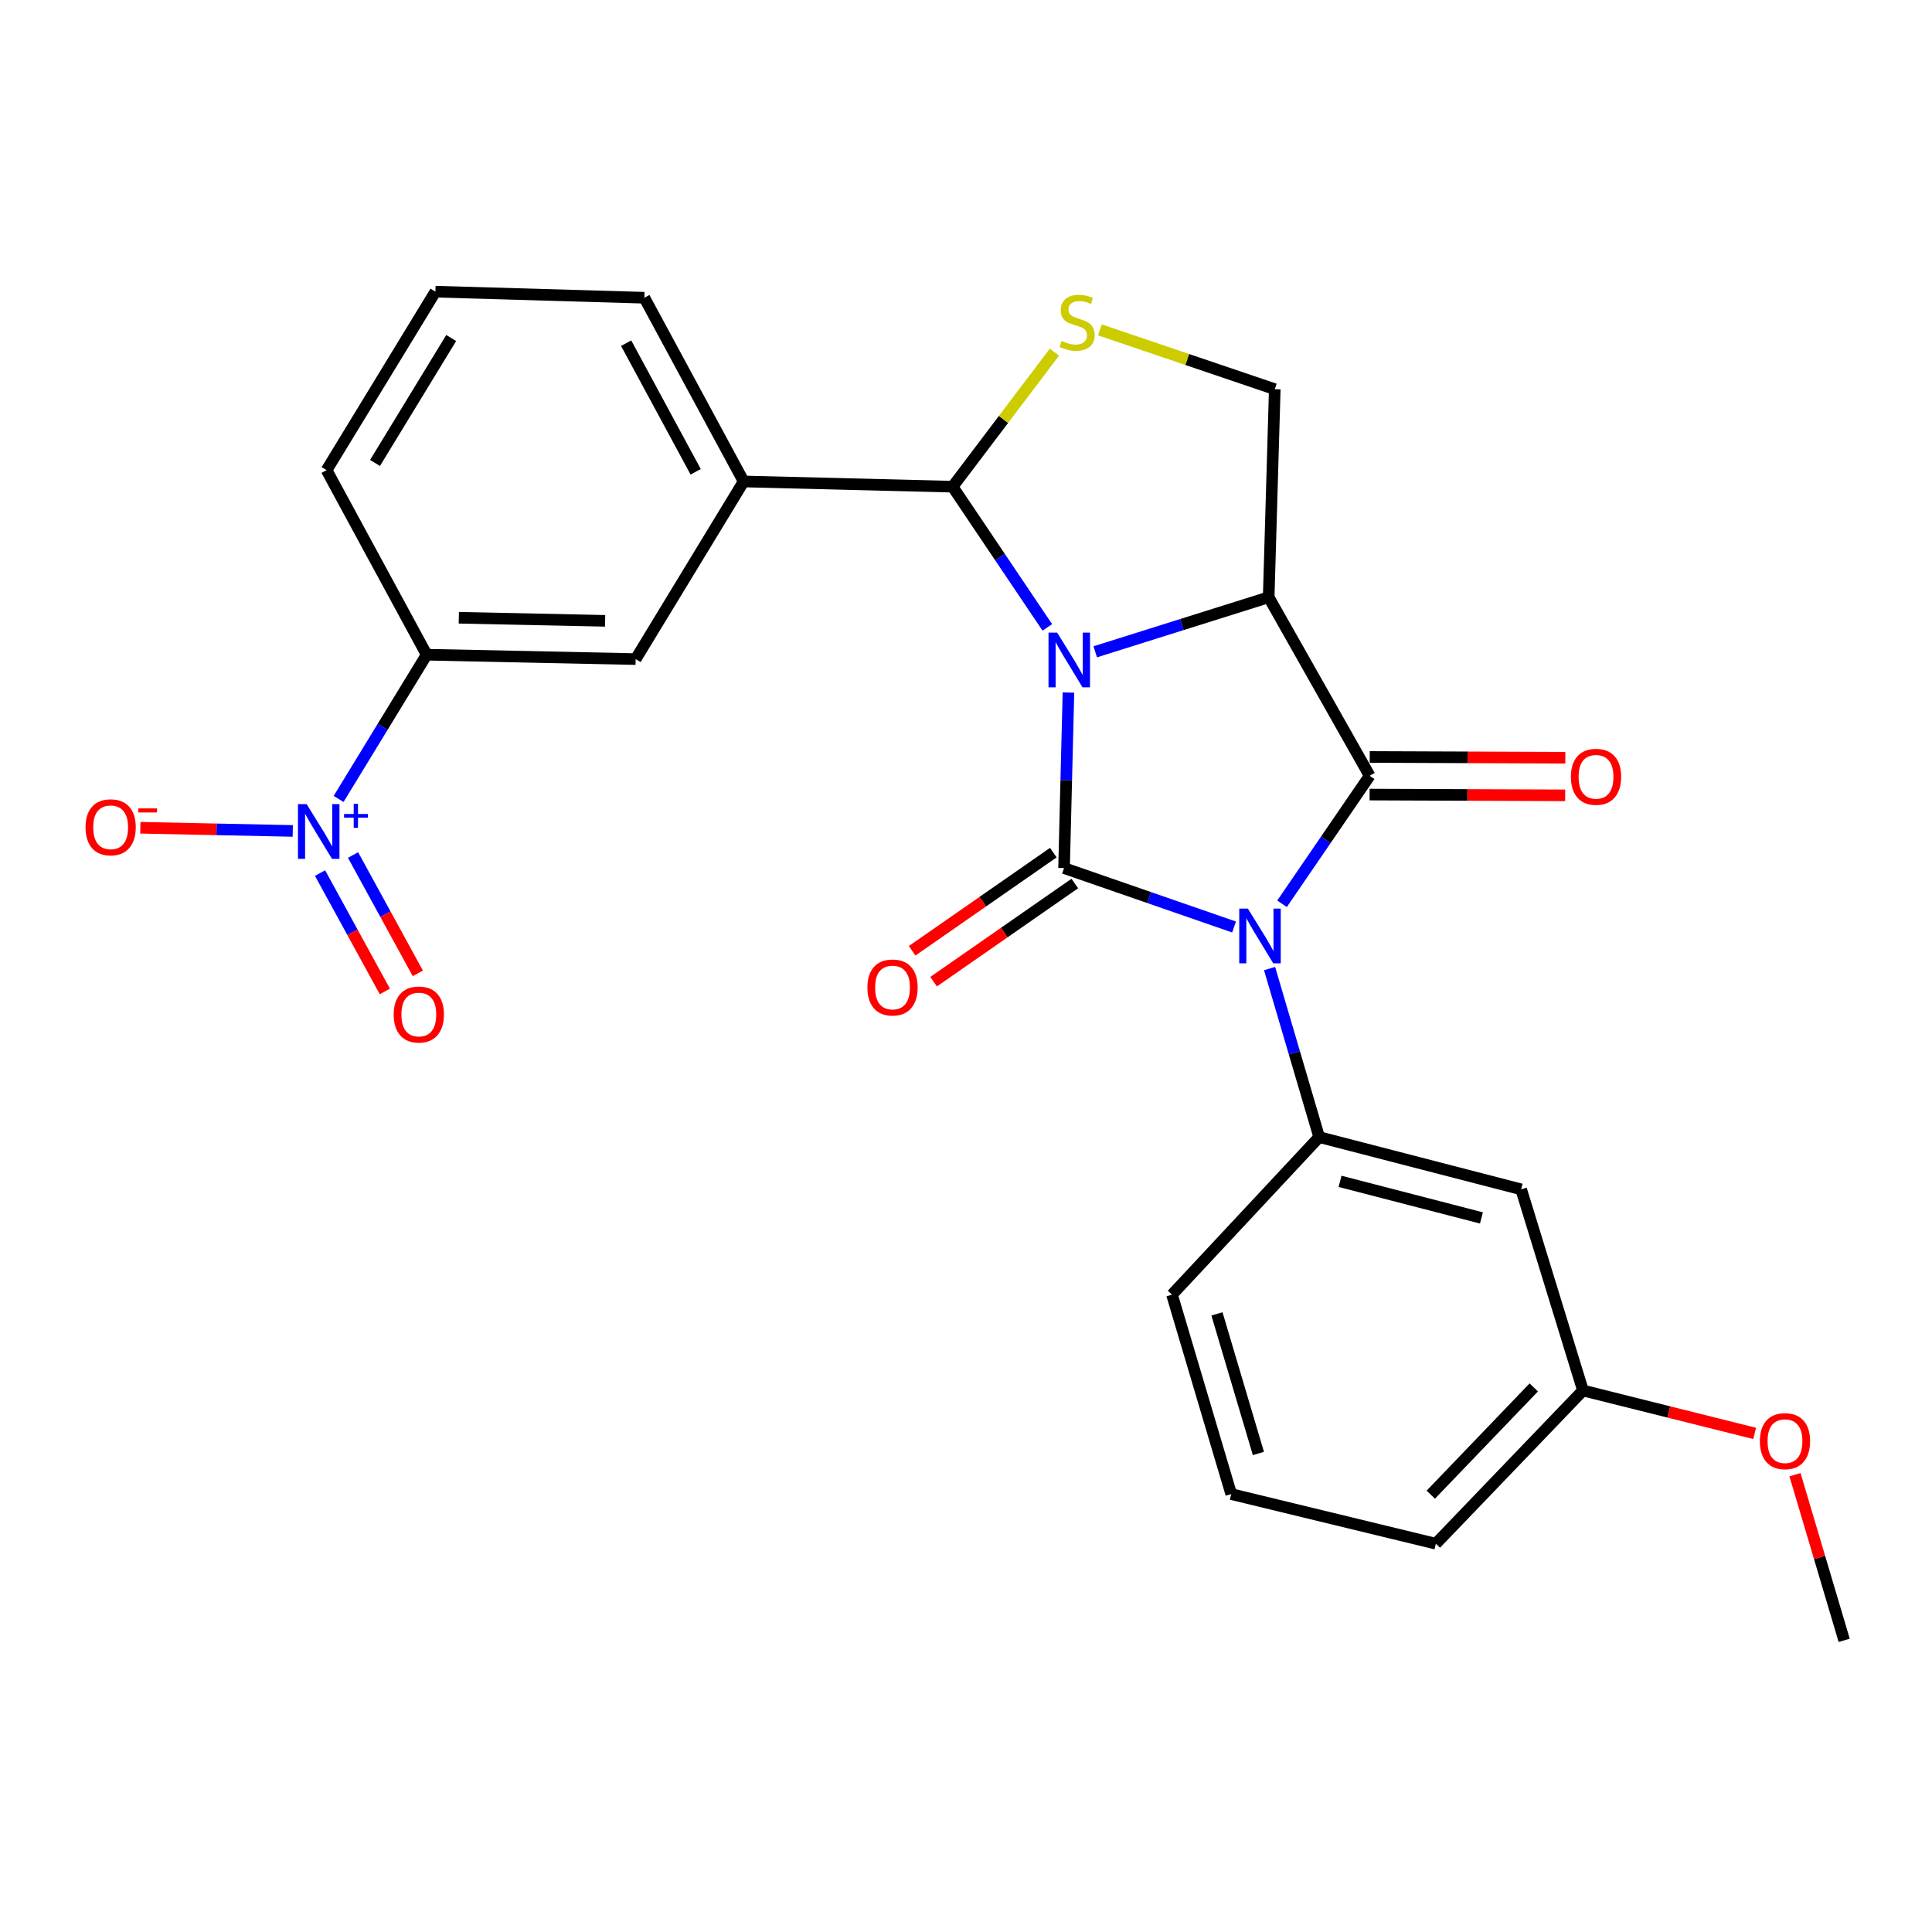 <?xml version='1.0' encoding='iso-8859-1'?>
<svg version='1.1' baseProfile='full'
              xmlns='http://www.w3.org/2000/svg'
                      xmlns:rdkit='http://www.rdkit.org/xml'
                      xmlns:xlink='http://www.w3.org/1999/xlink'
                  xml:space='preserve'
width='1000px' height='1000px' viewBox='0 0 1000 1000'>
<!-- END OF HEADER -->
<rect style='opacity:1.0;fill:#FFFFFF;stroke:none' width='1000' height='1000' x='0' y='0'> </rect>
<path class='bond-1' d='M 553.025,358.456 L 551.889,403.885' style='fill:none;fill-rule:evenodd;stroke:#0000FF;stroke-width:6px;stroke-linecap:butt;stroke-linejoin:miter;stroke-opacity:1' />
<path class='bond-1' d='M 551.889,403.885 L 550.753,449.314' style='fill:none;fill-rule:evenodd;stroke:#000000;stroke-width:6px;stroke-linecap:butt;stroke-linejoin:miter;stroke-opacity:1' />
<path class='bond-2' d='M 566.892,337.375 L 611.78,323.258' style='fill:none;fill-rule:evenodd;stroke:#0000FF;stroke-width:6px;stroke-linecap:butt;stroke-linejoin:miter;stroke-opacity:1' />
<path class='bond-2' d='M 611.78,323.258 L 656.669,309.142' style='fill:none;fill-rule:evenodd;stroke:#000000;stroke-width:6px;stroke-linecap:butt;stroke-linejoin:miter;stroke-opacity:1' />
<path class='bond-4' d='M 542.095,324.74 L 517.582,288.326' style='fill:none;fill-rule:evenodd;stroke:#0000FF;stroke-width:6px;stroke-linecap:butt;stroke-linejoin:miter;stroke-opacity:1' />
<path class='bond-4' d='M 517.582,288.326 L 493.069,251.912' style='fill:none;fill-rule:evenodd;stroke:#000000;stroke-width:6px;stroke-linecap:butt;stroke-linejoin:miter;stroke-opacity:1' />
<path class='bond-0' d='M 638.746,479.815 L 594.75,464.564' style='fill:none;fill-rule:evenodd;stroke:#0000FF;stroke-width:6px;stroke-linecap:butt;stroke-linejoin:miter;stroke-opacity:1' />
<path class='bond-0' d='M 594.75,464.564 L 550.753,449.314' style='fill:none;fill-rule:evenodd;stroke:#000000;stroke-width:6px;stroke-linecap:butt;stroke-linejoin:miter;stroke-opacity:1' />
<path class='bond-6' d='M 657.135,501.34 L 669.968,544.947' style='fill:none;fill-rule:evenodd;stroke:#0000FF;stroke-width:6px;stroke-linecap:butt;stroke-linejoin:miter;stroke-opacity:1' />
<path class='bond-6' d='M 669.968,544.947 L 682.802,588.555' style='fill:none;fill-rule:evenodd;stroke:#000000;stroke-width:6px;stroke-linecap:butt;stroke-linejoin:miter;stroke-opacity:1' />
<path class='bond-27' d='M 663.581,467.795 L 686.258,434.666' style='fill:none;fill-rule:evenodd;stroke:#0000FF;stroke-width:6px;stroke-linecap:butt;stroke-linejoin:miter;stroke-opacity:1' />
<path class='bond-27' d='M 686.258,434.666 L 708.934,401.537' style='fill:none;fill-rule:evenodd;stroke:#000000;stroke-width:6px;stroke-linecap:butt;stroke-linejoin:miter;stroke-opacity:1' />
<path class='bond-11' d='M 545.196,441.321 L 508.657,466.727' style='fill:none;fill-rule:evenodd;stroke:#000000;stroke-width:6px;stroke-linecap:butt;stroke-linejoin:miter;stroke-opacity:1' />
<path class='bond-11' d='M 508.657,466.727 L 472.117,492.132' style='fill:none;fill-rule:evenodd;stroke:#FF0000;stroke-width:6px;stroke-linecap:butt;stroke-linejoin:miter;stroke-opacity:1' />
<path class='bond-11' d='M 556.311,457.306 L 519.771,482.712' style='fill:none;fill-rule:evenodd;stroke:#000000;stroke-width:6px;stroke-linecap:butt;stroke-linejoin:miter;stroke-opacity:1' />
<path class='bond-11' d='M 519.771,482.712 L 483.232,508.118' style='fill:none;fill-rule:evenodd;stroke:#FF0000;stroke-width:6px;stroke-linecap:butt;stroke-linejoin:miter;stroke-opacity:1' />
<path class='bond-3' d='M 656.669,309.142 L 708.934,401.537' style='fill:none;fill-rule:evenodd;stroke:#000000;stroke-width:6px;stroke-linecap:butt;stroke-linejoin:miter;stroke-opacity:1' />
<path class='bond-8' d='M 656.669,309.142 L 659.817,201.442' style='fill:none;fill-rule:evenodd;stroke:#000000;stroke-width:6px;stroke-linecap:butt;stroke-linejoin:miter;stroke-opacity:1' />
<path class='bond-14' d='M 708.897,411.272 L 759.514,411.468' style='fill:none;fill-rule:evenodd;stroke:#000000;stroke-width:6px;stroke-linecap:butt;stroke-linejoin:miter;stroke-opacity:1' />
<path class='bond-14' d='M 759.514,411.468 L 810.132,411.664' style='fill:none;fill-rule:evenodd;stroke:#FF0000;stroke-width:6px;stroke-linecap:butt;stroke-linejoin:miter;stroke-opacity:1' />
<path class='bond-14' d='M 708.972,391.802 L 759.59,391.999' style='fill:none;fill-rule:evenodd;stroke:#000000;stroke-width:6px;stroke-linecap:butt;stroke-linejoin:miter;stroke-opacity:1' />
<path class='bond-14' d='M 759.59,391.999 L 810.208,392.195' style='fill:none;fill-rule:evenodd;stroke:#FF0000;stroke-width:6px;stroke-linecap:butt;stroke-linejoin:miter;stroke-opacity:1' />
<path class='bond-7' d='M 493.069,251.912 L 519.416,217.092' style='fill:none;fill-rule:evenodd;stroke:#000000;stroke-width:6px;stroke-linecap:butt;stroke-linejoin:miter;stroke-opacity:1' />
<path class='bond-7' d='M 519.416,217.092 L 545.764,182.271' style='fill:none;fill-rule:evenodd;stroke:#CCCC00;stroke-width:6px;stroke-linecap:butt;stroke-linejoin:miter;stroke-opacity:1' />
<path class='bond-9' d='M 493.069,251.912 L 384.914,249.208' style='fill:none;fill-rule:evenodd;stroke:#000000;stroke-width:6px;stroke-linecap:butt;stroke-linejoin:miter;stroke-opacity:1' />
<path class='bond-5' d='M 175.256,413.534 L 198.052,376.205' style='fill:none;fill-rule:evenodd;stroke:#0000FF;stroke-width:6px;stroke-linecap:butt;stroke-linejoin:miter;stroke-opacity:1' />
<path class='bond-5' d='M 198.052,376.205 L 220.849,338.877' style='fill:none;fill-rule:evenodd;stroke:#000000;stroke-width:6px;stroke-linecap:butt;stroke-linejoin:miter;stroke-opacity:1' />
<path class='bond-15' d='M 151.538,430.093 L 112.083,429.269' style='fill:none;fill-rule:evenodd;stroke:#0000FF;stroke-width:6px;stroke-linecap:butt;stroke-linejoin:miter;stroke-opacity:1' />
<path class='bond-15' d='M 112.083,429.269 L 72.628,428.445' style='fill:none;fill-rule:evenodd;stroke:#FF0000;stroke-width:6px;stroke-linecap:butt;stroke-linejoin:miter;stroke-opacity:1' />
<path class='bond-16' d='M 165.659,451.906 L 182.425,482.536' style='fill:none;fill-rule:evenodd;stroke:#0000FF;stroke-width:6px;stroke-linecap:butt;stroke-linejoin:miter;stroke-opacity:1' />
<path class='bond-16' d='M 182.425,482.536 L 199.191,513.166' style='fill:none;fill-rule:evenodd;stroke:#FF0000;stroke-width:6px;stroke-linecap:butt;stroke-linejoin:miter;stroke-opacity:1' />
<path class='bond-16' d='M 182.738,442.558 L 199.504,473.188' style='fill:none;fill-rule:evenodd;stroke:#0000FF;stroke-width:6px;stroke-linecap:butt;stroke-linejoin:miter;stroke-opacity:1' />
<path class='bond-16' d='M 199.504,473.188 L 216.27,503.818' style='fill:none;fill-rule:evenodd;stroke:#FF0000;stroke-width:6px;stroke-linecap:butt;stroke-linejoin:miter;stroke-opacity:1' />
<path class='bond-12' d='M 682.802,588.555 L 787.343,615.607' style='fill:none;fill-rule:evenodd;stroke:#000000;stroke-width:6px;stroke-linecap:butt;stroke-linejoin:miter;stroke-opacity:1' />
<path class='bond-12' d='M 693.605,611.462 L 766.785,630.398' style='fill:none;fill-rule:evenodd;stroke:#000000;stroke-width:6px;stroke-linecap:butt;stroke-linejoin:miter;stroke-opacity:1' />
<path class='bond-18' d='M 682.802,588.555 L 606.632,670.122' style='fill:none;fill-rule:evenodd;stroke:#000000;stroke-width:6px;stroke-linecap:butt;stroke-linejoin:miter;stroke-opacity:1' />
<path class='bond-26' d='M 569.294,170.738 L 614.556,186.09' style='fill:none;fill-rule:evenodd;stroke:#CCCC00;stroke-width:6px;stroke-linecap:butt;stroke-linejoin:miter;stroke-opacity:1' />
<path class='bond-26' d='M 614.556,186.09 L 659.817,201.442' style='fill:none;fill-rule:evenodd;stroke:#000000;stroke-width:6px;stroke-linecap:butt;stroke-linejoin:miter;stroke-opacity:1' />
<path class='bond-13' d='M 384.914,249.208 L 329.015,341.148' style='fill:none;fill-rule:evenodd;stroke:#000000;stroke-width:6px;stroke-linecap:butt;stroke-linejoin:miter;stroke-opacity:1' />
<path class='bond-19' d='M 384.914,249.208 L 333.514,154.109' style='fill:none;fill-rule:evenodd;stroke:#000000;stroke-width:6px;stroke-linecap:butt;stroke-linejoin:miter;stroke-opacity:1' />
<path class='bond-19' d='M 360.076,244.201 L 324.096,177.631' style='fill:none;fill-rule:evenodd;stroke:#000000;stroke-width:6px;stroke-linecap:butt;stroke-linejoin:miter;stroke-opacity:1' />
<path class='bond-10' d='M 220.849,338.877 L 329.015,341.148' style='fill:none;fill-rule:evenodd;stroke:#000000;stroke-width:6px;stroke-linecap:butt;stroke-linejoin:miter;stroke-opacity:1' />
<path class='bond-10' d='M 237.483,319.752 L 313.198,321.342' style='fill:none;fill-rule:evenodd;stroke:#000000;stroke-width:6px;stroke-linecap:butt;stroke-linejoin:miter;stroke-opacity:1' />
<path class='bond-28' d='M 220.849,338.877 L 169.038,243.345' style='fill:none;fill-rule:evenodd;stroke:#000000;stroke-width:6px;stroke-linecap:butt;stroke-linejoin:miter;stroke-opacity:1' />
<path class='bond-17' d='M 787.343,615.607 L 819.339,719.716' style='fill:none;fill-rule:evenodd;stroke:#000000;stroke-width:6px;stroke-linecap:butt;stroke-linejoin:miter;stroke-opacity:1' />
<path class='bond-20' d='M 819.339,719.716 L 863.773,730.826' style='fill:none;fill-rule:evenodd;stroke:#000000;stroke-width:6px;stroke-linecap:butt;stroke-linejoin:miter;stroke-opacity:1' />
<path class='bond-20' d='M 863.773,730.826 L 908.208,741.936' style='fill:none;fill-rule:evenodd;stroke:#FF0000;stroke-width:6px;stroke-linecap:butt;stroke-linejoin:miter;stroke-opacity:1' />
<path class='bond-29' d='M 819.339,719.716 L 743.201,799.023' style='fill:none;fill-rule:evenodd;stroke:#000000;stroke-width:6px;stroke-linecap:butt;stroke-linejoin:miter;stroke-opacity:1' />
<path class='bond-29' d='M 793.873,718.129 L 740.577,773.643' style='fill:none;fill-rule:evenodd;stroke:#000000;stroke-width:6px;stroke-linecap:butt;stroke-linejoin:miter;stroke-opacity:1' />
<path class='bond-23' d='M 606.632,670.122 L 637.275,773.334' style='fill:none;fill-rule:evenodd;stroke:#000000;stroke-width:6px;stroke-linecap:butt;stroke-linejoin:miter;stroke-opacity:1' />
<path class='bond-23' d='M 629.893,680.063 L 651.343,752.311' style='fill:none;fill-rule:evenodd;stroke:#000000;stroke-width:6px;stroke-linecap:butt;stroke-linejoin:miter;stroke-opacity:1' />
<path class='bond-22' d='M 333.514,154.109 L 225.37,150.961' style='fill:none;fill-rule:evenodd;stroke:#000000;stroke-width:6px;stroke-linecap:butt;stroke-linejoin:miter;stroke-opacity:1' />
<path class='bond-25' d='M 929.085,763.311 L 941.815,806.175' style='fill:none;fill-rule:evenodd;stroke:#FF0000;stroke-width:6px;stroke-linecap:butt;stroke-linejoin:miter;stroke-opacity:1' />
<path class='bond-25' d='M 941.815,806.175 L 954.545,849.039' style='fill:none;fill-rule:evenodd;stroke:#000000;stroke-width:6px;stroke-linecap:butt;stroke-linejoin:miter;stroke-opacity:1' />
<path class='bond-21' d='M 169.038,243.345 L 225.37,150.961' style='fill:none;fill-rule:evenodd;stroke:#000000;stroke-width:6px;stroke-linecap:butt;stroke-linejoin:miter;stroke-opacity:1' />
<path class='bond-21' d='M 194.111,239.624 L 233.544,174.955' style='fill:none;fill-rule:evenodd;stroke:#000000;stroke-width:6px;stroke-linecap:butt;stroke-linejoin:miter;stroke-opacity:1' />
<path class='bond-24' d='M 637.275,773.334 L 743.201,799.023' style='fill:none;fill-rule:evenodd;stroke:#000000;stroke-width:6px;stroke-linecap:butt;stroke-linejoin:miter;stroke-opacity:1' />
<path  class='atom-0' d='M 547.187 327.443
L 556.467 342.443
Q 557.387 343.923, 558.867 346.603
Q 560.347 349.283, 560.427 349.443
L 560.427 327.443
L 564.187 327.443
L 564.187 355.763
L 560.307 355.763
L 550.347 339.363
Q 549.187 337.443, 547.947 335.243
Q 546.747 333.043, 546.387 332.363
L 546.387 355.763
L 542.707 355.763
L 542.707 327.443
L 547.187 327.443
' fill='#0000FF'/>
<path  class='atom-1' d='M 645.909 470.307
L 655.189 485.307
Q 656.109 486.787, 657.589 489.467
Q 659.069 492.147, 659.149 492.307
L 659.149 470.307
L 662.909 470.307
L 662.909 498.627
L 659.029 498.627
L 649.069 482.227
Q 647.909 480.307, 646.669 478.107
Q 645.469 475.907, 645.109 475.227
L 645.109 498.627
L 641.429 498.627
L 641.429 470.307
L 645.909 470.307
' fill='#0000FF'/>
<path  class='atom-6' d='M 158.711 416.214
L 167.991 431.214
Q 168.911 432.694, 170.391 435.374
Q 171.871 438.054, 171.951 438.214
L 171.951 416.214
L 175.711 416.214
L 175.711 444.534
L 171.831 444.534
L 161.871 428.134
Q 160.711 426.214, 159.471 424.014
Q 158.271 421.814, 157.911 421.134
L 157.911 444.534
L 154.231 444.534
L 154.231 416.214
L 158.711 416.214
' fill='#0000FF'/>
<path  class='atom-6' d='M 178.087 421.319
L 183.077 421.319
L 183.077 416.065
L 185.294 416.065
L 185.294 421.319
L 190.416 421.319
L 190.416 423.22
L 185.294 423.22
L 185.294 428.5
L 183.077 428.5
L 183.077 423.22
L 178.087 423.22
L 178.087 421.319
' fill='#0000FF'/>
<path  class='atom-8' d='M 549.514 176.463
Q 549.834 176.583, 551.154 177.143
Q 552.474 177.703, 553.914 178.063
Q 555.394 178.383, 556.834 178.383
Q 559.514 178.383, 561.074 177.103
Q 562.634 175.783, 562.634 173.503
Q 562.634 171.943, 561.834 170.983
Q 561.074 170.023, 559.874 169.503
Q 558.674 168.983, 556.674 168.383
Q 554.154 167.623, 552.634 166.903
Q 551.154 166.183, 550.074 164.663
Q 549.034 163.143, 549.034 160.583
Q 549.034 157.023, 551.434 154.823
Q 553.874 152.623, 558.674 152.623
Q 561.954 152.623, 565.674 154.183
L 564.754 157.263
Q 561.354 155.863, 558.794 155.863
Q 556.034 155.863, 554.514 157.023
Q 552.994 158.143, 553.034 160.103
Q 553.034 161.623, 553.794 162.543
Q 554.594 163.463, 555.714 163.983
Q 556.874 164.503, 558.794 165.103
Q 561.354 165.903, 562.874 166.703
Q 564.394 167.503, 565.474 169.143
Q 566.594 170.743, 566.594 173.503
Q 566.594 177.423, 563.954 179.543
Q 561.354 181.623, 556.994 181.623
Q 554.474 181.623, 552.554 181.063
Q 550.674 180.543, 548.434 179.623
L 549.514 176.463
' fill='#CCCC00'/>
<path  class='atom-12' d='M 448.971 511.124
Q 448.971 504.324, 452.331 500.524
Q 455.691 496.724, 461.971 496.724
Q 468.251 496.724, 471.611 500.524
Q 474.971 504.324, 474.971 511.124
Q 474.971 518.004, 471.571 521.924
Q 468.171 525.804, 461.971 525.804
Q 455.731 525.804, 452.331 521.924
Q 448.971 518.044, 448.971 511.124
M 461.971 522.604
Q 466.291 522.604, 468.611 519.724
Q 470.971 516.804, 470.971 511.124
Q 470.971 505.564, 468.611 502.764
Q 466.291 499.924, 461.971 499.924
Q 457.651 499.924, 455.291 502.724
Q 452.971 505.524, 452.971 511.124
Q 452.971 516.844, 455.291 519.724
Q 457.651 522.604, 461.971 522.604
' fill='#FF0000'/>
<path  class='atom-15' d='M 813.099 402.071
Q 813.099 395.271, 816.459 391.471
Q 819.819 387.671, 826.099 387.671
Q 832.379 387.671, 835.739 391.471
Q 839.099 395.271, 839.099 402.071
Q 839.099 408.951, 835.699 412.871
Q 832.299 416.751, 826.099 416.751
Q 819.859 416.751, 816.459 412.871
Q 813.099 408.991, 813.099 402.071
M 826.099 413.551
Q 830.419 413.551, 832.739 410.671
Q 835.099 407.751, 835.099 402.071
Q 835.099 396.511, 832.739 393.711
Q 830.419 390.871, 826.099 390.871
Q 821.779 390.871, 819.419 393.671
Q 817.099 396.471, 817.099 402.071
Q 817.099 407.791, 819.419 410.671
Q 821.779 413.551, 826.099 413.551
' fill='#FF0000'/>
<path  class='atom-16' d='M 44.271 428.204
Q 44.271 421.404, 47.631 417.604
Q 50.991 413.804, 57.271 413.804
Q 63.551 413.804, 66.911 417.604
Q 70.271 421.404, 70.271 428.204
Q 70.271 435.084, 66.871 439.004
Q 63.471 442.884, 57.271 442.884
Q 51.031 442.884, 47.631 439.004
Q 44.271 435.124, 44.271 428.204
M 57.271 439.684
Q 61.591 439.684, 63.911 436.804
Q 66.271 433.884, 66.271 428.204
Q 66.271 422.644, 63.911 419.844
Q 61.591 417.004, 57.271 417.004
Q 52.951 417.004, 50.591 419.804
Q 48.271 422.604, 48.271 428.204
Q 48.271 433.924, 50.591 436.804
Q 52.951 439.684, 57.271 439.684
' fill='#FF0000'/>
<path  class='atom-16' d='M 71.591 418.427
L 81.28 418.427
L 81.28 420.539
L 71.591 420.539
L 71.591 418.427
' fill='#FF0000'/>
<path  class='atom-17' d='M 203.782 525.109
Q 203.782 518.309, 207.142 514.509
Q 210.502 510.709, 216.782 510.709
Q 223.062 510.709, 226.422 514.509
Q 229.782 518.309, 229.782 525.109
Q 229.782 531.989, 226.382 535.909
Q 222.982 539.789, 216.782 539.789
Q 210.542 539.789, 207.142 535.909
Q 203.782 532.029, 203.782 525.109
M 216.782 536.589
Q 221.102 536.589, 223.422 533.709
Q 225.782 530.789, 225.782 525.109
Q 225.782 519.549, 223.422 516.749
Q 221.102 513.909, 216.782 513.909
Q 212.462 513.909, 210.102 516.709
Q 207.782 519.509, 207.782 525.109
Q 207.782 530.829, 210.102 533.709
Q 212.462 536.589, 216.782 536.589
' fill='#FF0000'/>
<path  class='atom-21' d='M 910.902 745.94
Q 910.902 739.14, 914.262 735.34
Q 917.622 731.54, 923.902 731.54
Q 930.182 731.54, 933.542 735.34
Q 936.902 739.14, 936.902 745.94
Q 936.902 752.82, 933.502 756.74
Q 930.102 760.62, 923.902 760.62
Q 917.662 760.62, 914.262 756.74
Q 910.902 752.86, 910.902 745.94
M 923.902 757.42
Q 928.222 757.42, 930.542 754.54
Q 932.902 751.62, 932.902 745.94
Q 932.902 740.38, 930.542 737.58
Q 928.222 734.74, 923.902 734.74
Q 919.582 734.74, 917.222 737.54
Q 914.902 740.34, 914.902 745.94
Q 914.902 751.66, 917.222 754.54
Q 919.582 757.42, 923.902 757.42
' fill='#FF0000'/>
</svg>
